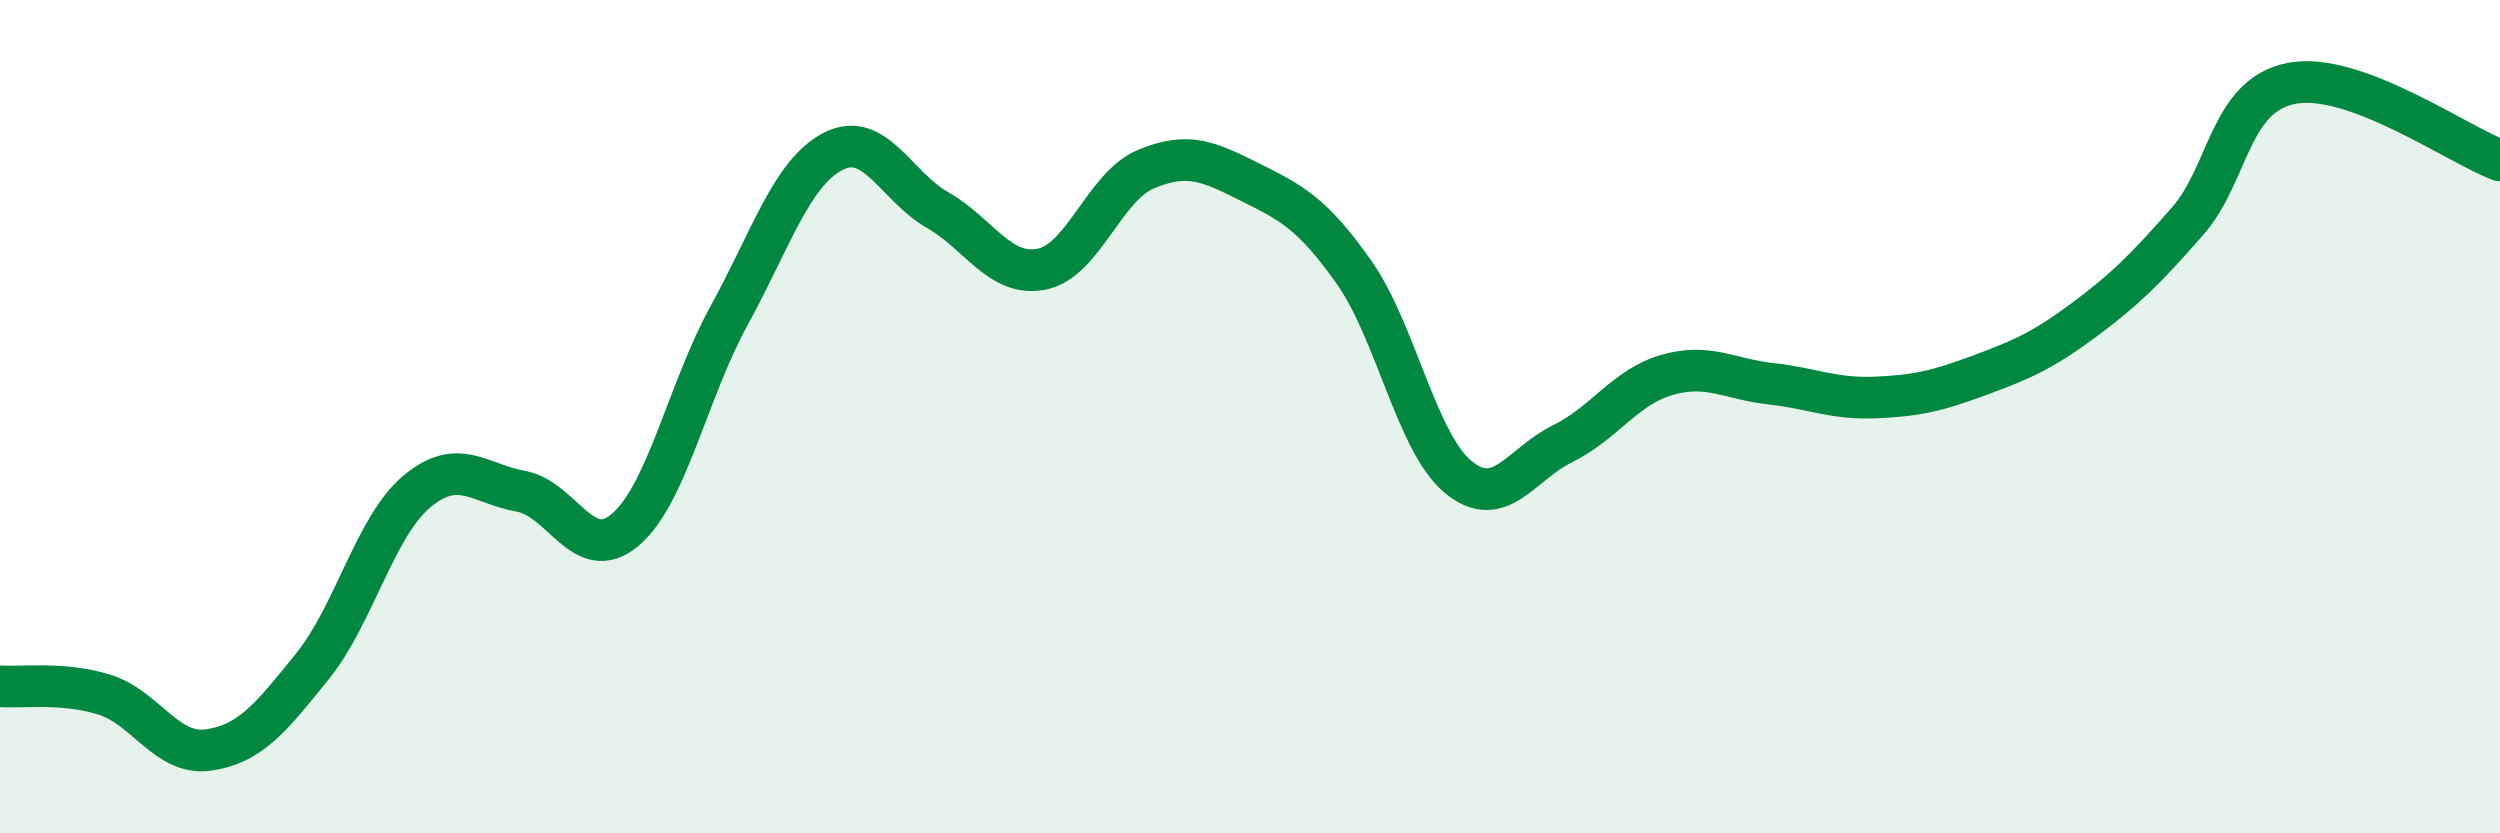 
    <svg width="60" height="20" viewBox="0 0 60 20" xmlns="http://www.w3.org/2000/svg">
      <path
        d="M 0,16.47 C 0.5,16.51 1.5,16.36 2.5,16.67 C 3.5,16.98 4,18.14 5,18 C 6,17.86 6.5,17.23 7.5,15.99 C 8.5,14.75 9,12.64 10,11.8 C 11,10.96 11.5,11.61 12.5,11.79 C 13.5,11.97 14,13.56 15,12.72 C 16,11.88 16.5,9.39 17.5,7.57 C 18.5,5.75 19,4.14 20,3.63 C 21,3.12 21.5,4.47 22.5,5.04 C 23.5,5.61 24,6.66 25,6.46 C 26,6.26 26.5,4.48 27.5,4.06 C 28.5,3.64 29,3.87 30,4.37 C 31,4.87 31.5,5.12 32.5,6.54 C 33.5,7.96 34,10.63 35,11.45 C 36,12.27 36.5,11.14 37.5,10.65 C 38.5,10.16 39,9.29 40,9 C 41,8.71 41.5,9.1 42.5,9.21 C 43.5,9.32 44,9.58 45,9.54 C 46,9.5 46.5,9.38 47.5,9.01 C 48.5,8.64 49,8.43 50,7.69 C 51,6.95 51.5,6.45 52.5,5.31 C 53.5,4.17 53.5,2.29 55,2 C 56.5,1.71 59,3.48 60,3.85L60 20L0 20Z"
        fill="#008740"
        opacity="0.1"
        stroke-linecap="round"
        stroke-linejoin="round"
      />
      <path
        d="M 0,16.47 C 0.5,16.51 1.5,16.36 2.5,16.67 C 3.5,16.98 4,18.14 5,18 C 6,17.86 6.5,17.23 7.5,15.99 C 8.5,14.75 9,12.64 10,11.8 C 11,10.96 11.5,11.61 12.5,11.79 C 13.5,11.97 14,13.56 15,12.72 C 16,11.88 16.5,9.39 17.5,7.57 C 18.5,5.75 19,4.14 20,3.63 C 21,3.12 21.5,4.47 22.5,5.04 C 23.5,5.61 24,6.66 25,6.46 C 26,6.26 26.5,4.48 27.5,4.06 C 28.5,3.64 29,3.87 30,4.37 C 31,4.87 31.5,5.12 32.5,6.54 C 33.5,7.96 34,10.63 35,11.45 C 36,12.27 36.5,11.14 37.5,10.65 C 38.5,10.16 39,9.29 40,9 C 41,8.71 41.5,9.1 42.5,9.21 C 43.5,9.32 44,9.58 45,9.54 C 46,9.5 46.5,9.38 47.5,9.01 C 48.5,8.64 49,8.43 50,7.69 C 51,6.95 51.5,6.45 52.5,5.31 C 53.5,4.17 53.5,2.29 55,2 C 56.5,1.71 59,3.48 60,3.85"
        stroke="#008740"
        stroke-width="1"
        fill="none"
        stroke-linecap="round"
        stroke-linejoin="round"
      />
    </svg>
  